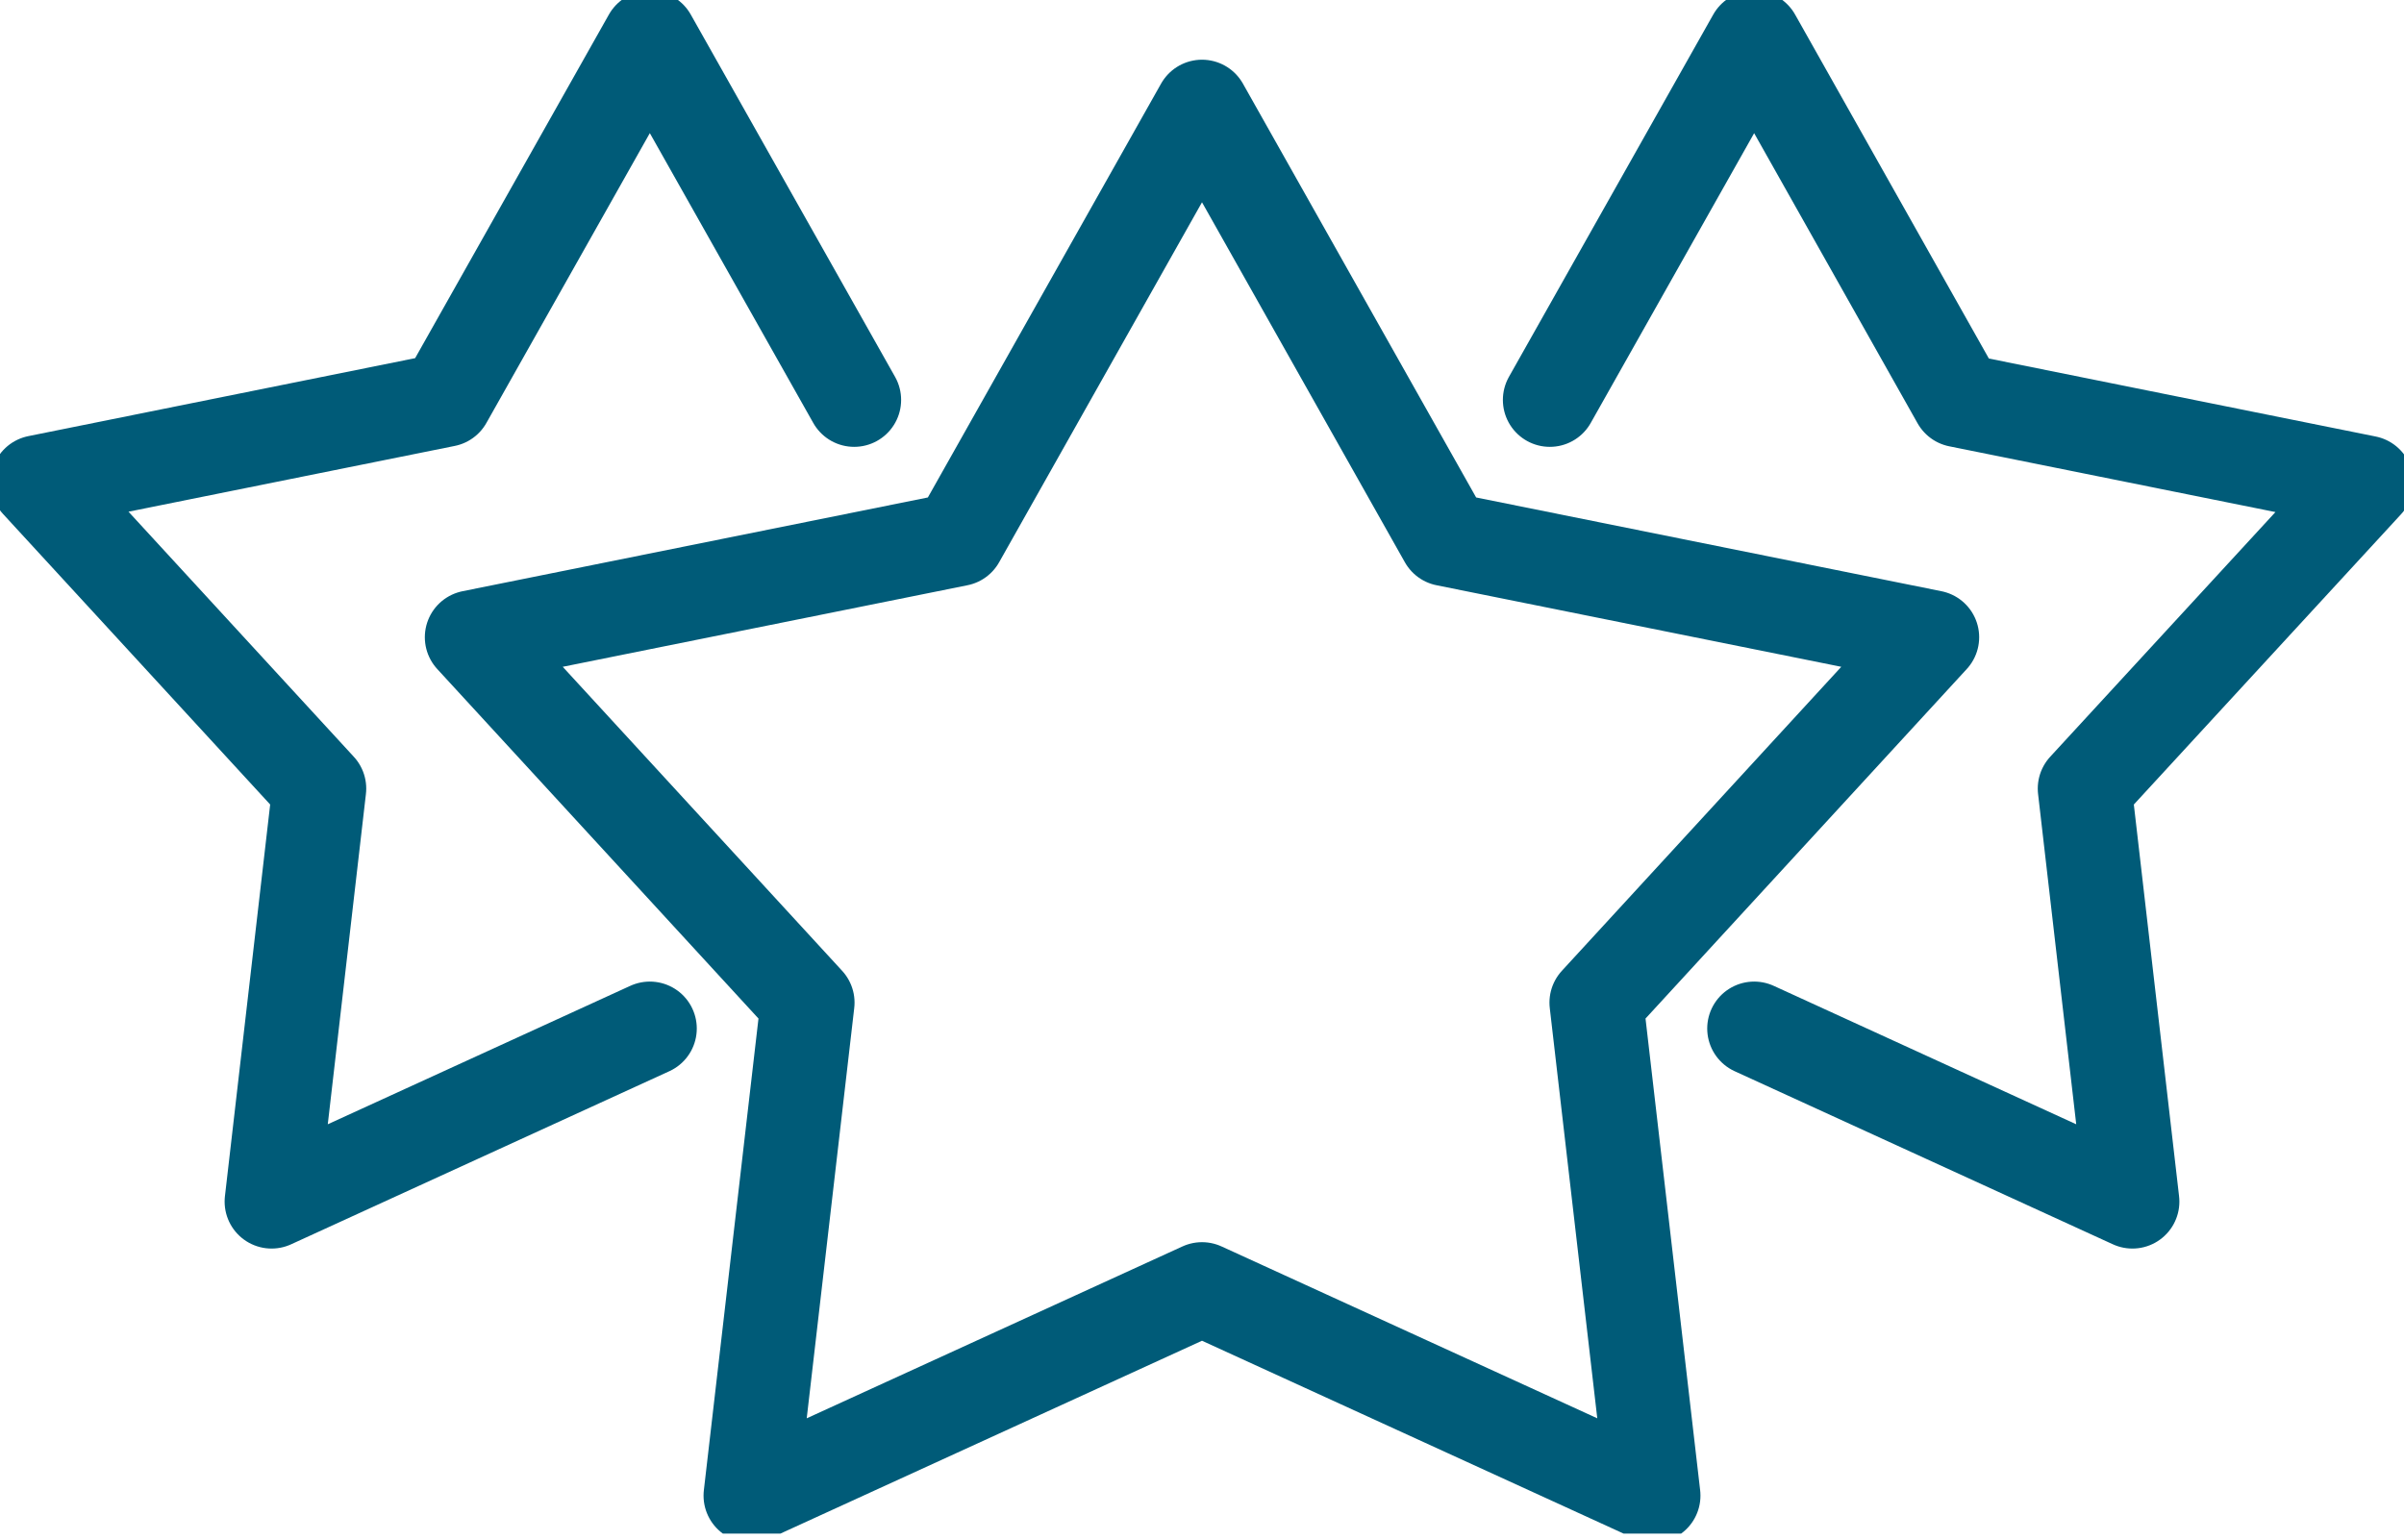 <?xml version="1.0" encoding="UTF-8"?>
<svg xmlns="http://www.w3.org/2000/svg" width="64" height="41" viewBox="0 0 64 41" fill="none">
  <g clip-path="url(#clip0_176_834)">
    <path d="M32 2.84L38.49 14.36L51.44 16.97L42.5 26.7L44.02 39.83L32 34.33L19.98 39.83L21.5 26.7L12.56 16.97L25.51 14.36L32 2.84Z" stroke="#005B78" stroke-width="2.5" stroke-linecap="round" stroke-linejoin="round"></path>
    <path d="M17.3 27.39L7.23 32L8.5 21L1 12.84L11.86 10.65L17.3 1L22.74 10.65" stroke="#005B78" stroke-width="2.5" stroke-linecap="round" stroke-linejoin="round"></path>
    <path d="M46.7 27.39L56.77 32L55.5 21L63 12.85L52.14 10.66L46.7 1L41.26 10.65" stroke="#005B78" stroke-width="2.5" stroke-linecap="round" stroke-linejoin="round"></path>
  </g>
  <defs>
    <clipPath id="clip0_176_834">
      <rect width="64" height="40.84" fill="white"></rect>
    </clipPath>
  </defs>
</svg>
